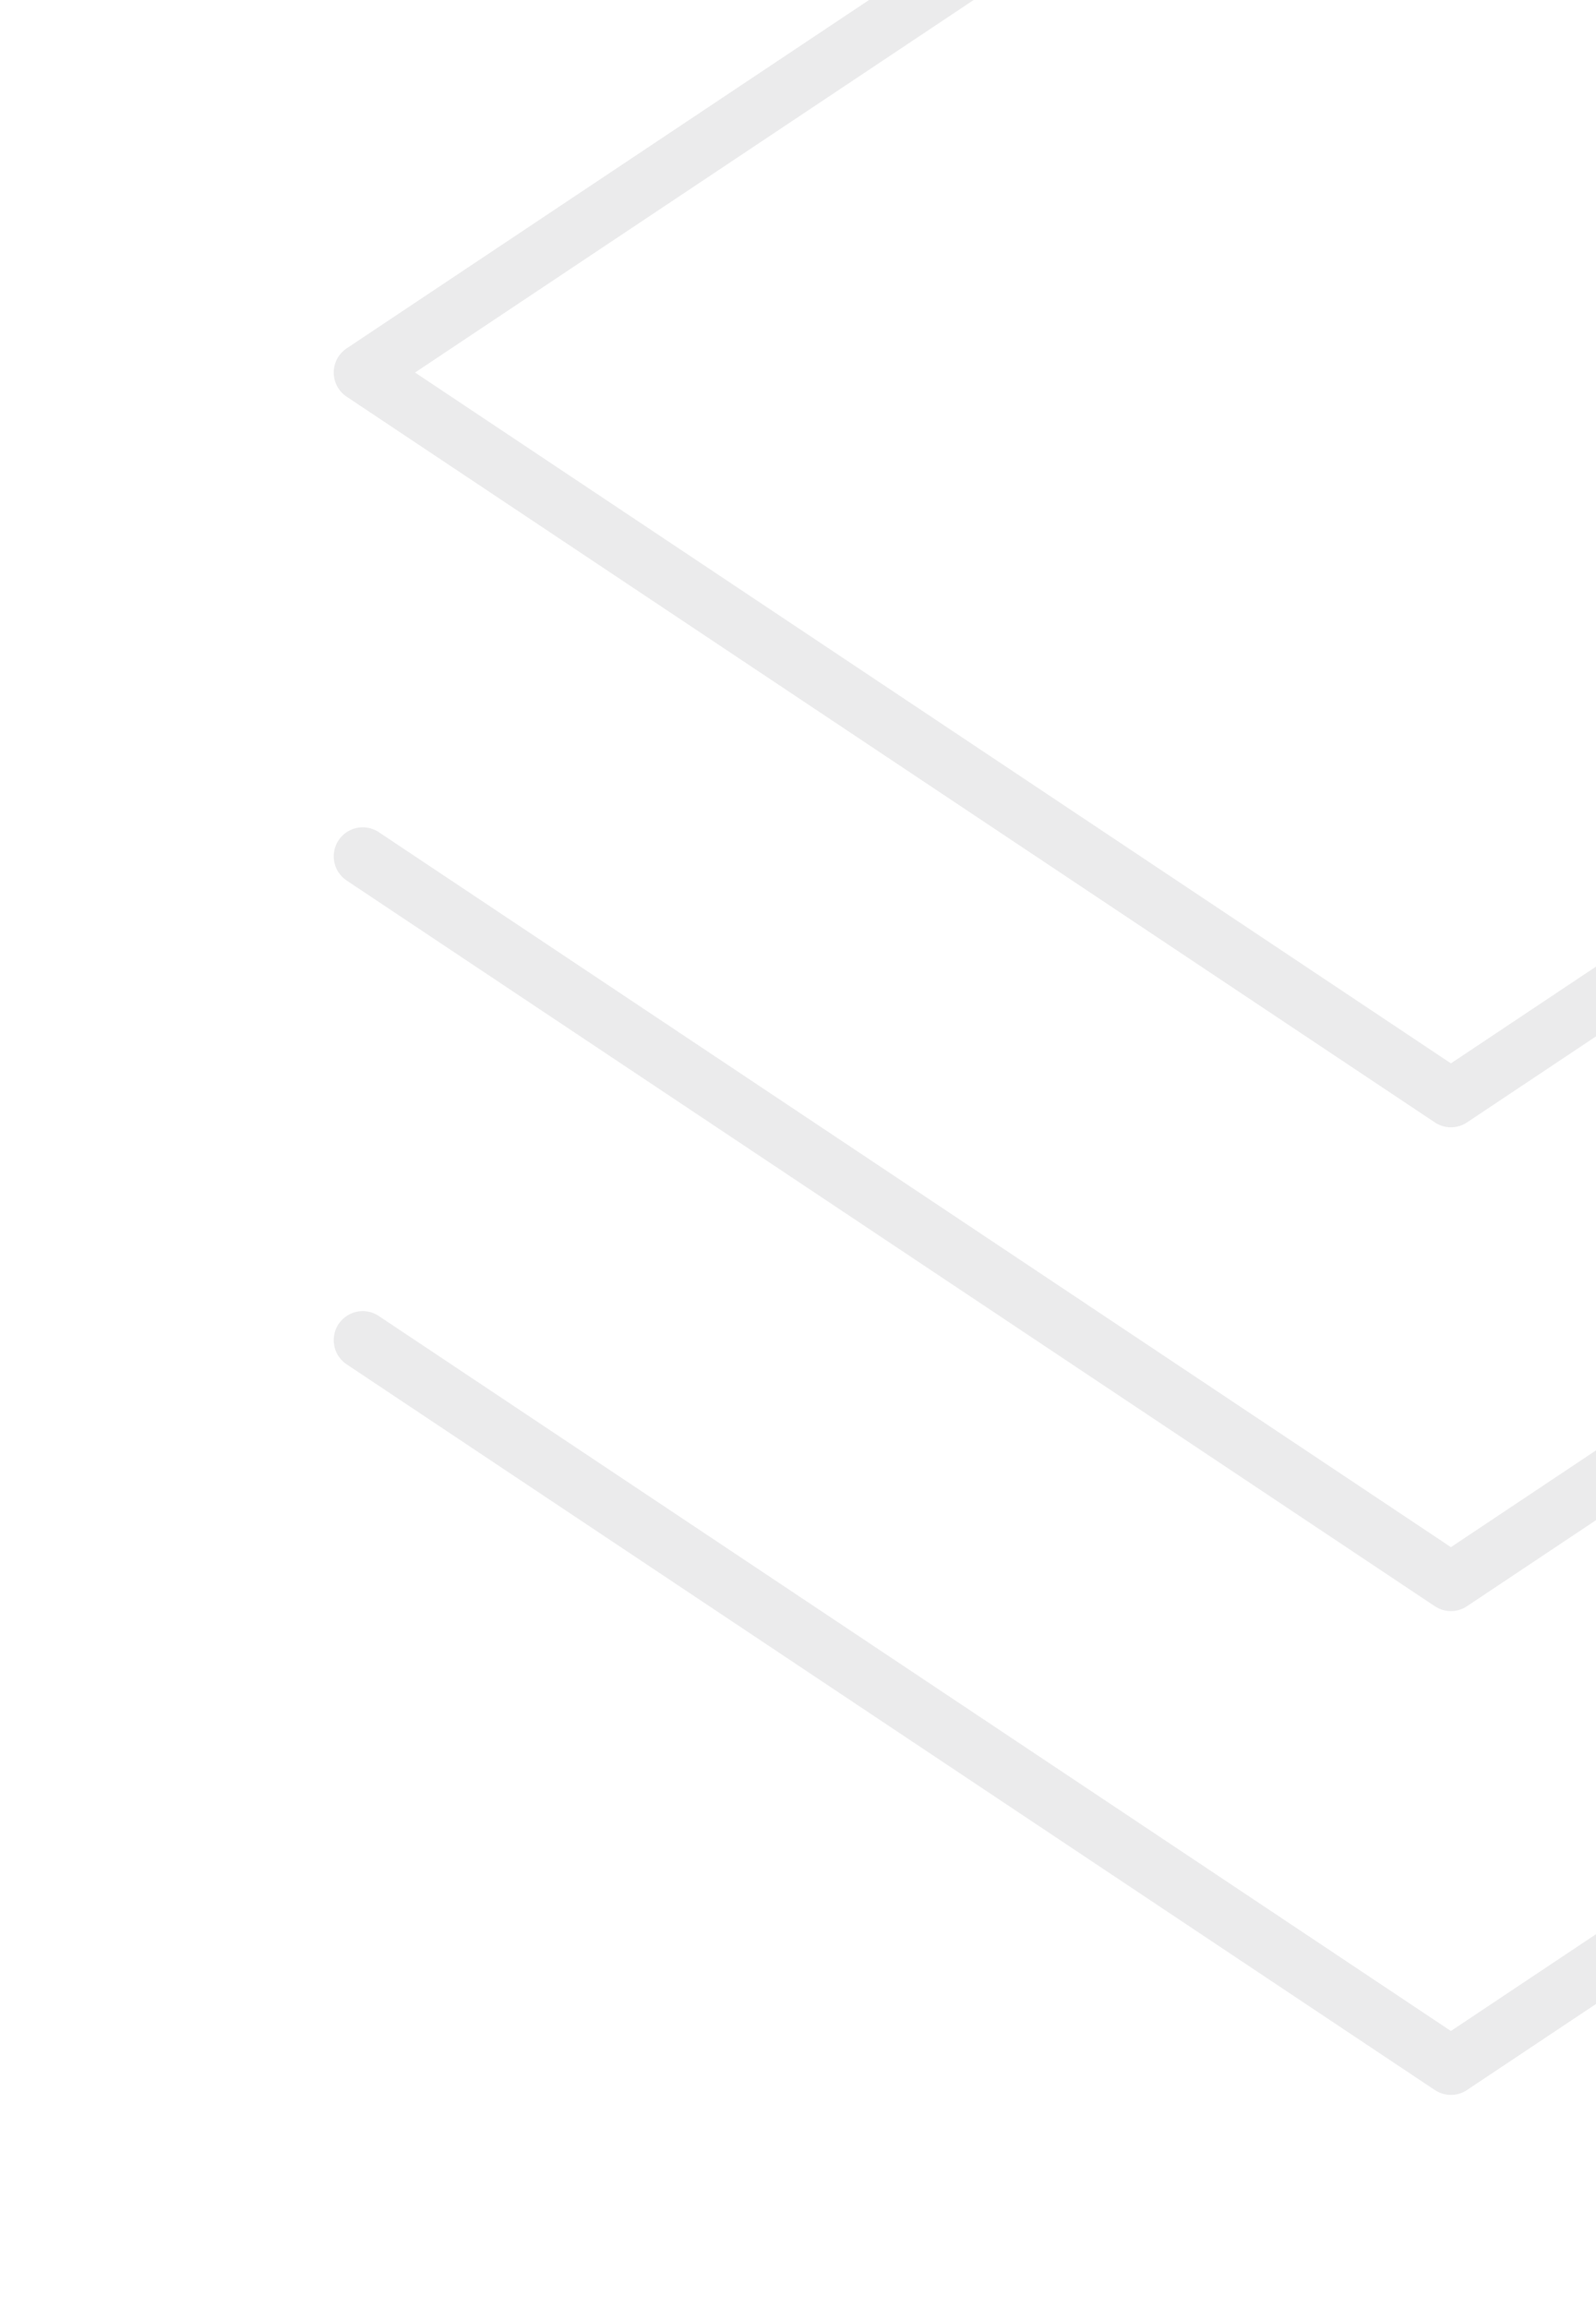 <svg width="110" height="159" viewBox="0 0 110 159" fill="none" xmlns="http://www.w3.org/2000/svg">
<path d="M175 59L100 109L25 59M175 92.334L100 142.334L25 92.334M175 25.667L100 75.667L25 25.667L100 -24.333L175 25.667Z" stroke="#0B0C0E" stroke-opacity="0.08" stroke-width="4" stroke-linecap="round" stroke-linejoin="round"/>
</svg>
